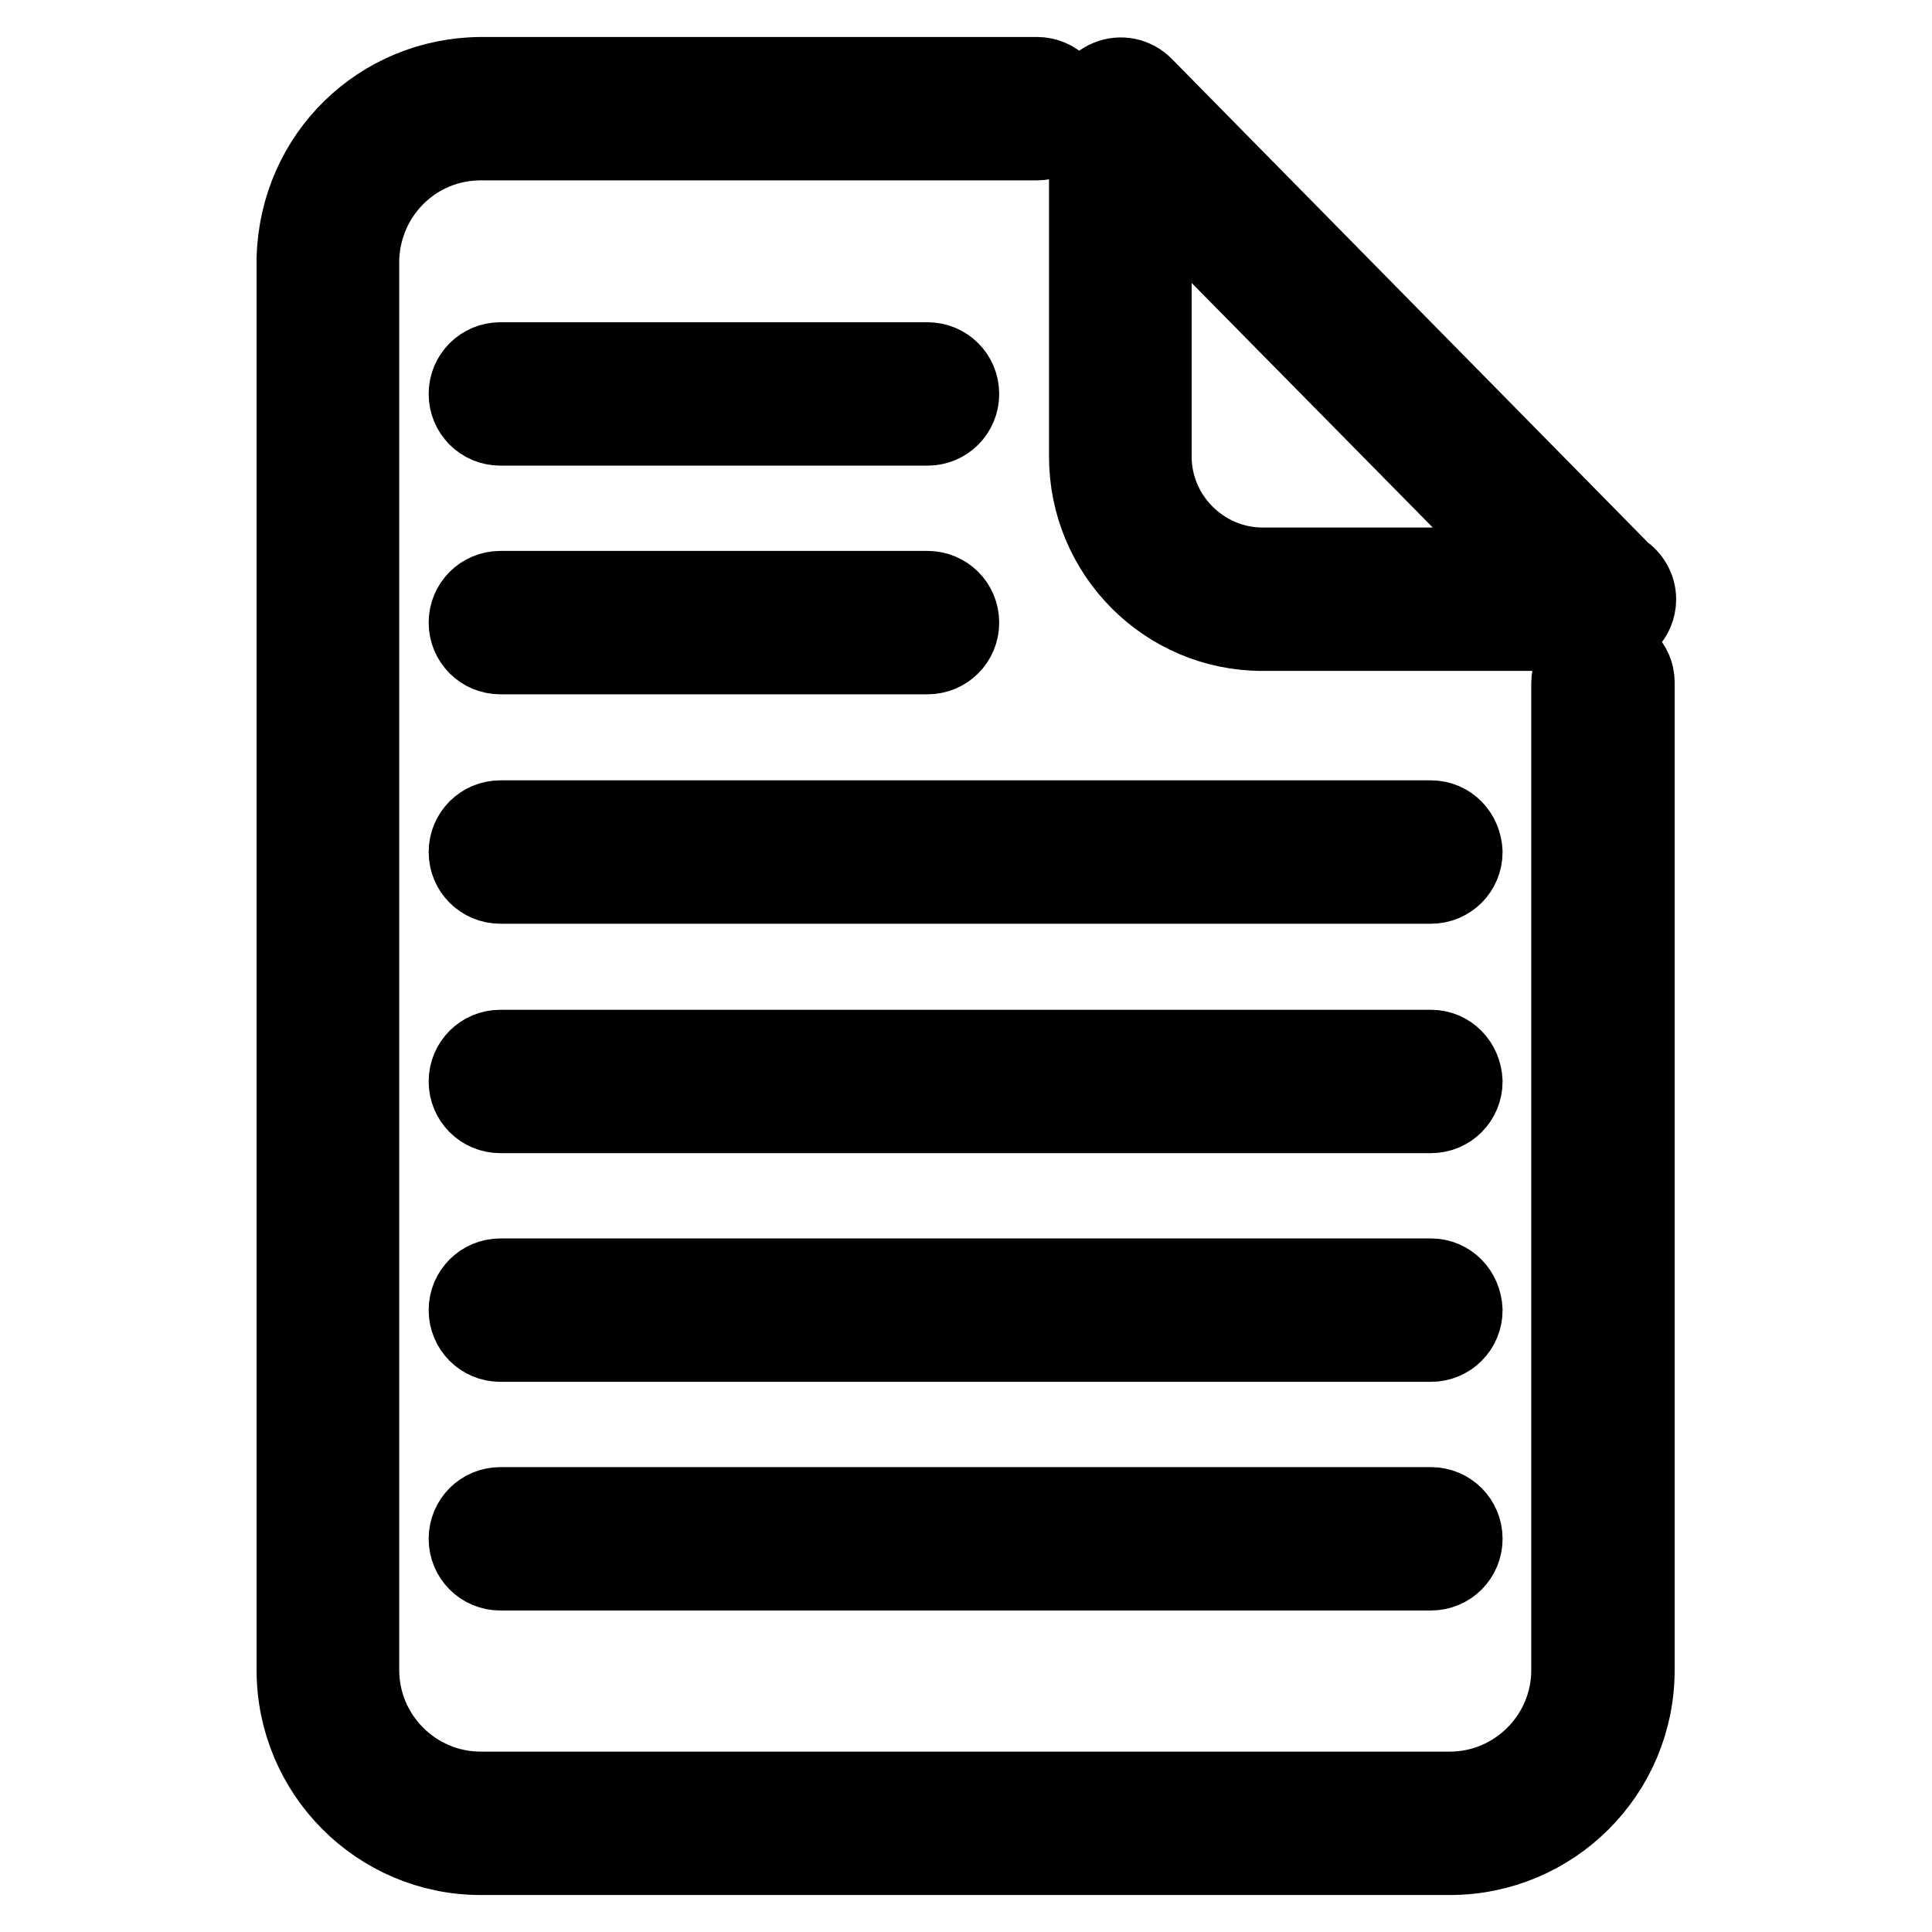 <?xml version="1.0" encoding="utf-8"?>
<!-- Svg Vector Icons : http://www.onlinewebfonts.com/icon -->
<!DOCTYPE svg PUBLIC "-//W3C//DTD SVG 1.1//EN" "http://www.w3.org/Graphics/SVG/1.1/DTD/svg11.dtd">
<svg version="1.1" xmlns="http://www.w3.org/2000/svg" xmlns:xlink="http://www.w3.org/1999/xlink" x="0px" y="0px" viewBox="0 0 256 256" enable-background="new 0 0 256 256" xml:space="preserve">
<g><g><path stroke-width="10" fill-opacity="0" stroke="#000000"  d="M189.6,138.8H66.3c-2.5,0-4.5,2-4.5,4.5c0,2.5,2,4.5,4.5,4.5h123.3c2.5,0,4.5-2,4.5-4.5C194,140.8,192.1,138.8,189.6,138.8z M189.6,108.4H66.3c-2.5,0-4.5,2-4.5,4.5c0,2.5,2,4.5,4.5,4.5h123.3c2.5,0,4.5-2,4.5-4.5C194,110.4,192.1,108.4,189.6,108.4z M66.3,87h56.6c2.5,0,4.5-2,4.5-4.5c0-2.5-2-4.5-4.5-4.5H66.3c-2.5,0-4.5,2-4.5,4.5C61.8,85,63.8,87,66.3,87z M212.4,86c-2.5,0-4.5,2-4.5,4.5v130.8c0,8.7-7.1,15.8-15.8,15.8H63.7c-8.7,0-15.8-7.1-15.8-15.8V34.3c0.3-8.6,7.2-15.4,15.8-15.4h73.7c2.5,0,4.5-2,4.5-4.5c0-2.5-2-4.5-4.5-4.5H63.7C50.3,10,39.4,20.5,39,34.2l0,187.1c0,13.7,11.1,24.8,24.7,24.8h128.4c13.7,0,24.8-11.1,24.8-24.8V90.4C216.9,88,214.9,86,212.4,86z M66.3,56.7h56.6c2.5,0,4.5-2,4.5-4.5c0-2.5-2-4.5-4.5-4.5H66.3c-2.5,0-4.5,2-4.5,4.5C61.8,54.7,63.8,56.7,66.3,56.7z M189.6,199.4H66.3c-2.5,0-4.5,2-4.5,4.5s2,4.5,4.5,4.5h123.3c2.5,0,4.5-2,4.5-4.5S192.1,199.4,189.6,199.4z M152.9,25.3l48.9,49.6h-34.5c-7.9,0-14.4-6.5-14.4-14.4L152.9,25.3L152.9,25.3z M167.3,83.9h45.2c0,0,0.1,0,0.1,0c2.5,0,4.5-2,4.5-4.5c0-1.5-0.8-2.9-2-3.7l-63.4-64.4c-1.3-1.3-3.2-1.7-4.9-1c-1.7,0.7-2.8,2.3-2.8,4.1v46.1C144,73.4,154.4,83.9,167.3,83.9z M189.6,169.1H66.3c-2.5,0-4.5,2-4.5,4.5c0,2.5,2,4.5,4.5,4.5h123.3c2.5,0,4.5-2,4.5-4.5C194,171.1,192.1,169.1,189.6,169.1z"/></g></g>
</svg>